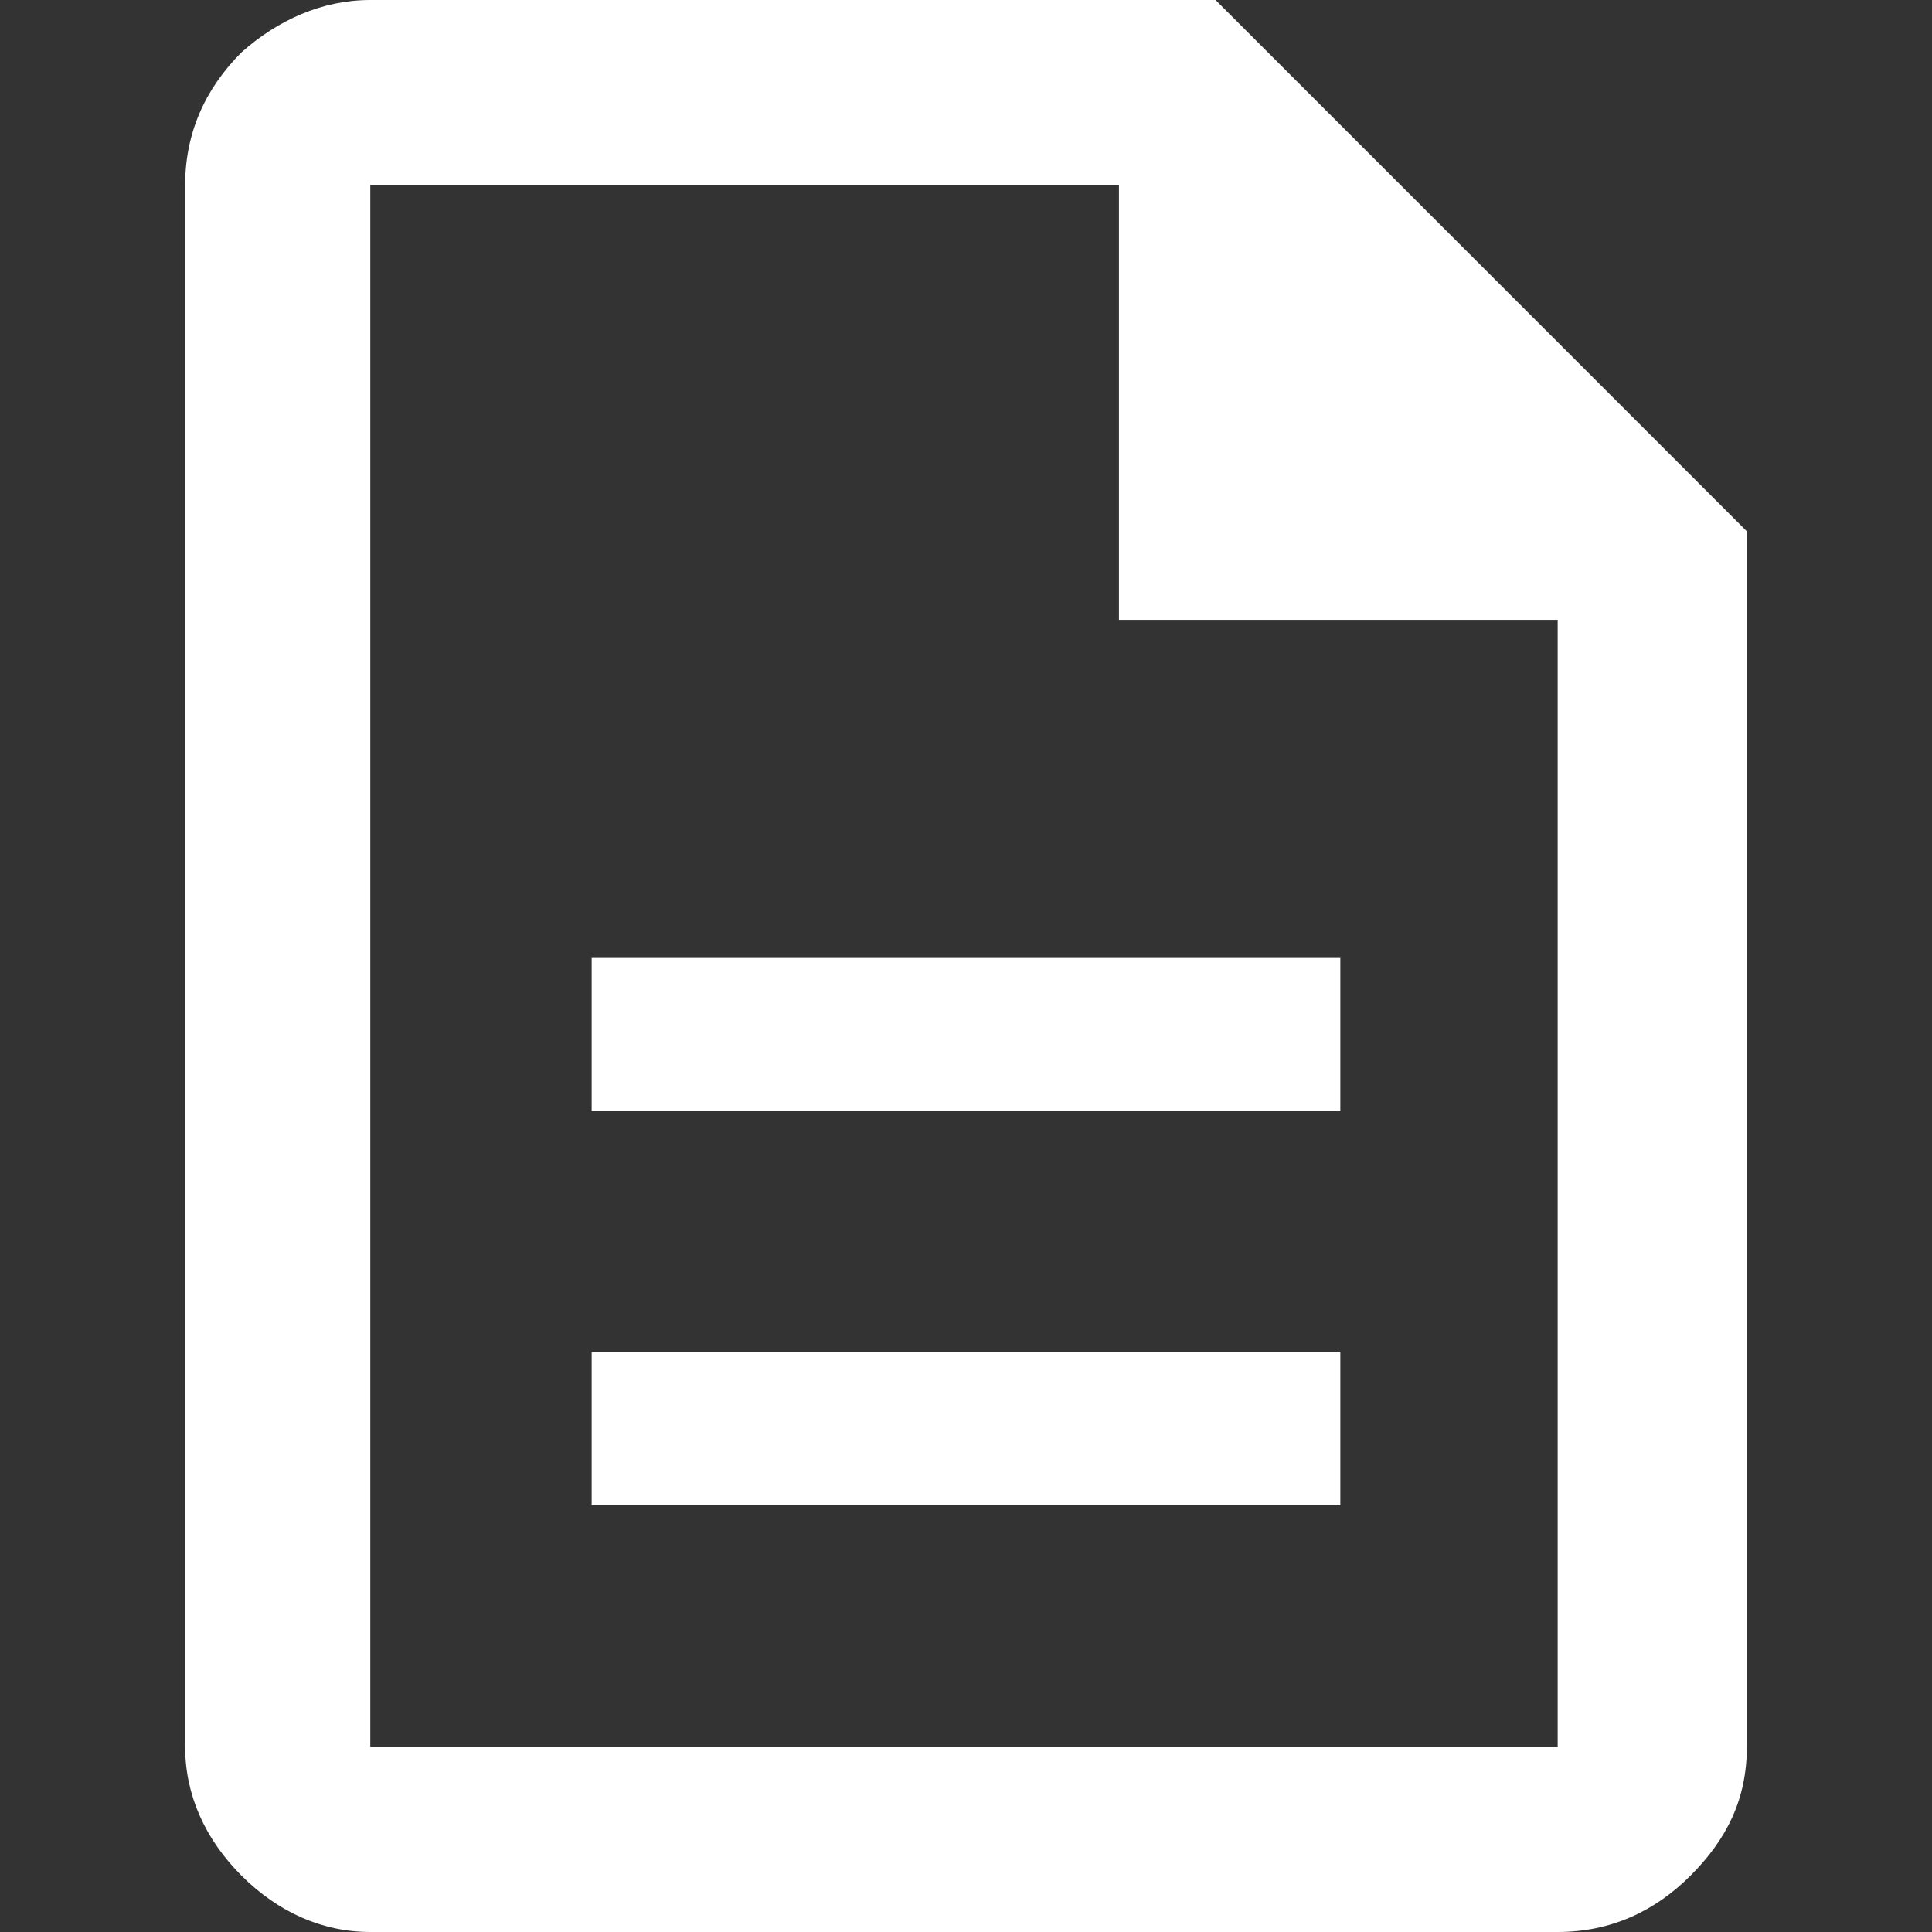 <?xml version="1.0" encoding="utf-8"?>
<!-- Generator: Adobe Illustrator 28.1.0, SVG Export Plug-In . SVG Version: 6.00 Build 0)  -->
<svg version="1.1" id="Ebene_1" xmlns="http://www.w3.org/2000/svg" xmlns:xlink="http://www.w3.org/1999/xlink" x="0px" y="0px"
	 width="48px" height="48px" viewBox="0 0 48 48" style="enable-background:new 0 0 48 48;" xml:space="preserve">
<rect x="0" y="0" width="48" height="48" fill="#333333" stroke="none"/>
<style type="text/css">
	.st0{fill:#FFFFFF;}
</style>
<path class="st0" d="M14.7,37.4h18.6v-3.8H14.7V37.4z M14.7,27.6h18.6v-3.8H14.7V27.6z M9.2,48C8,48,6.9,47.5,6,46.6
	c-0.9-0.9-1.4-2-1.4-3.2V4.6c0-1.3,0.5-2.4,1.4-3.3C6.9,0.5,8,0,9.2,0h21l13.2,13.2v30.2c0,1.3-0.5,2.3-1.4,3.2
	c-0.9,0.9-2,1.4-3.3,1.4C38.7,48,9.2,48,9.2,48z M27.8,15.4V4.6H9.2v38.8h29.5v-28H27.8z M9.2,4.6v10.8V4.6v38.8V4.6z"/>
</svg>
